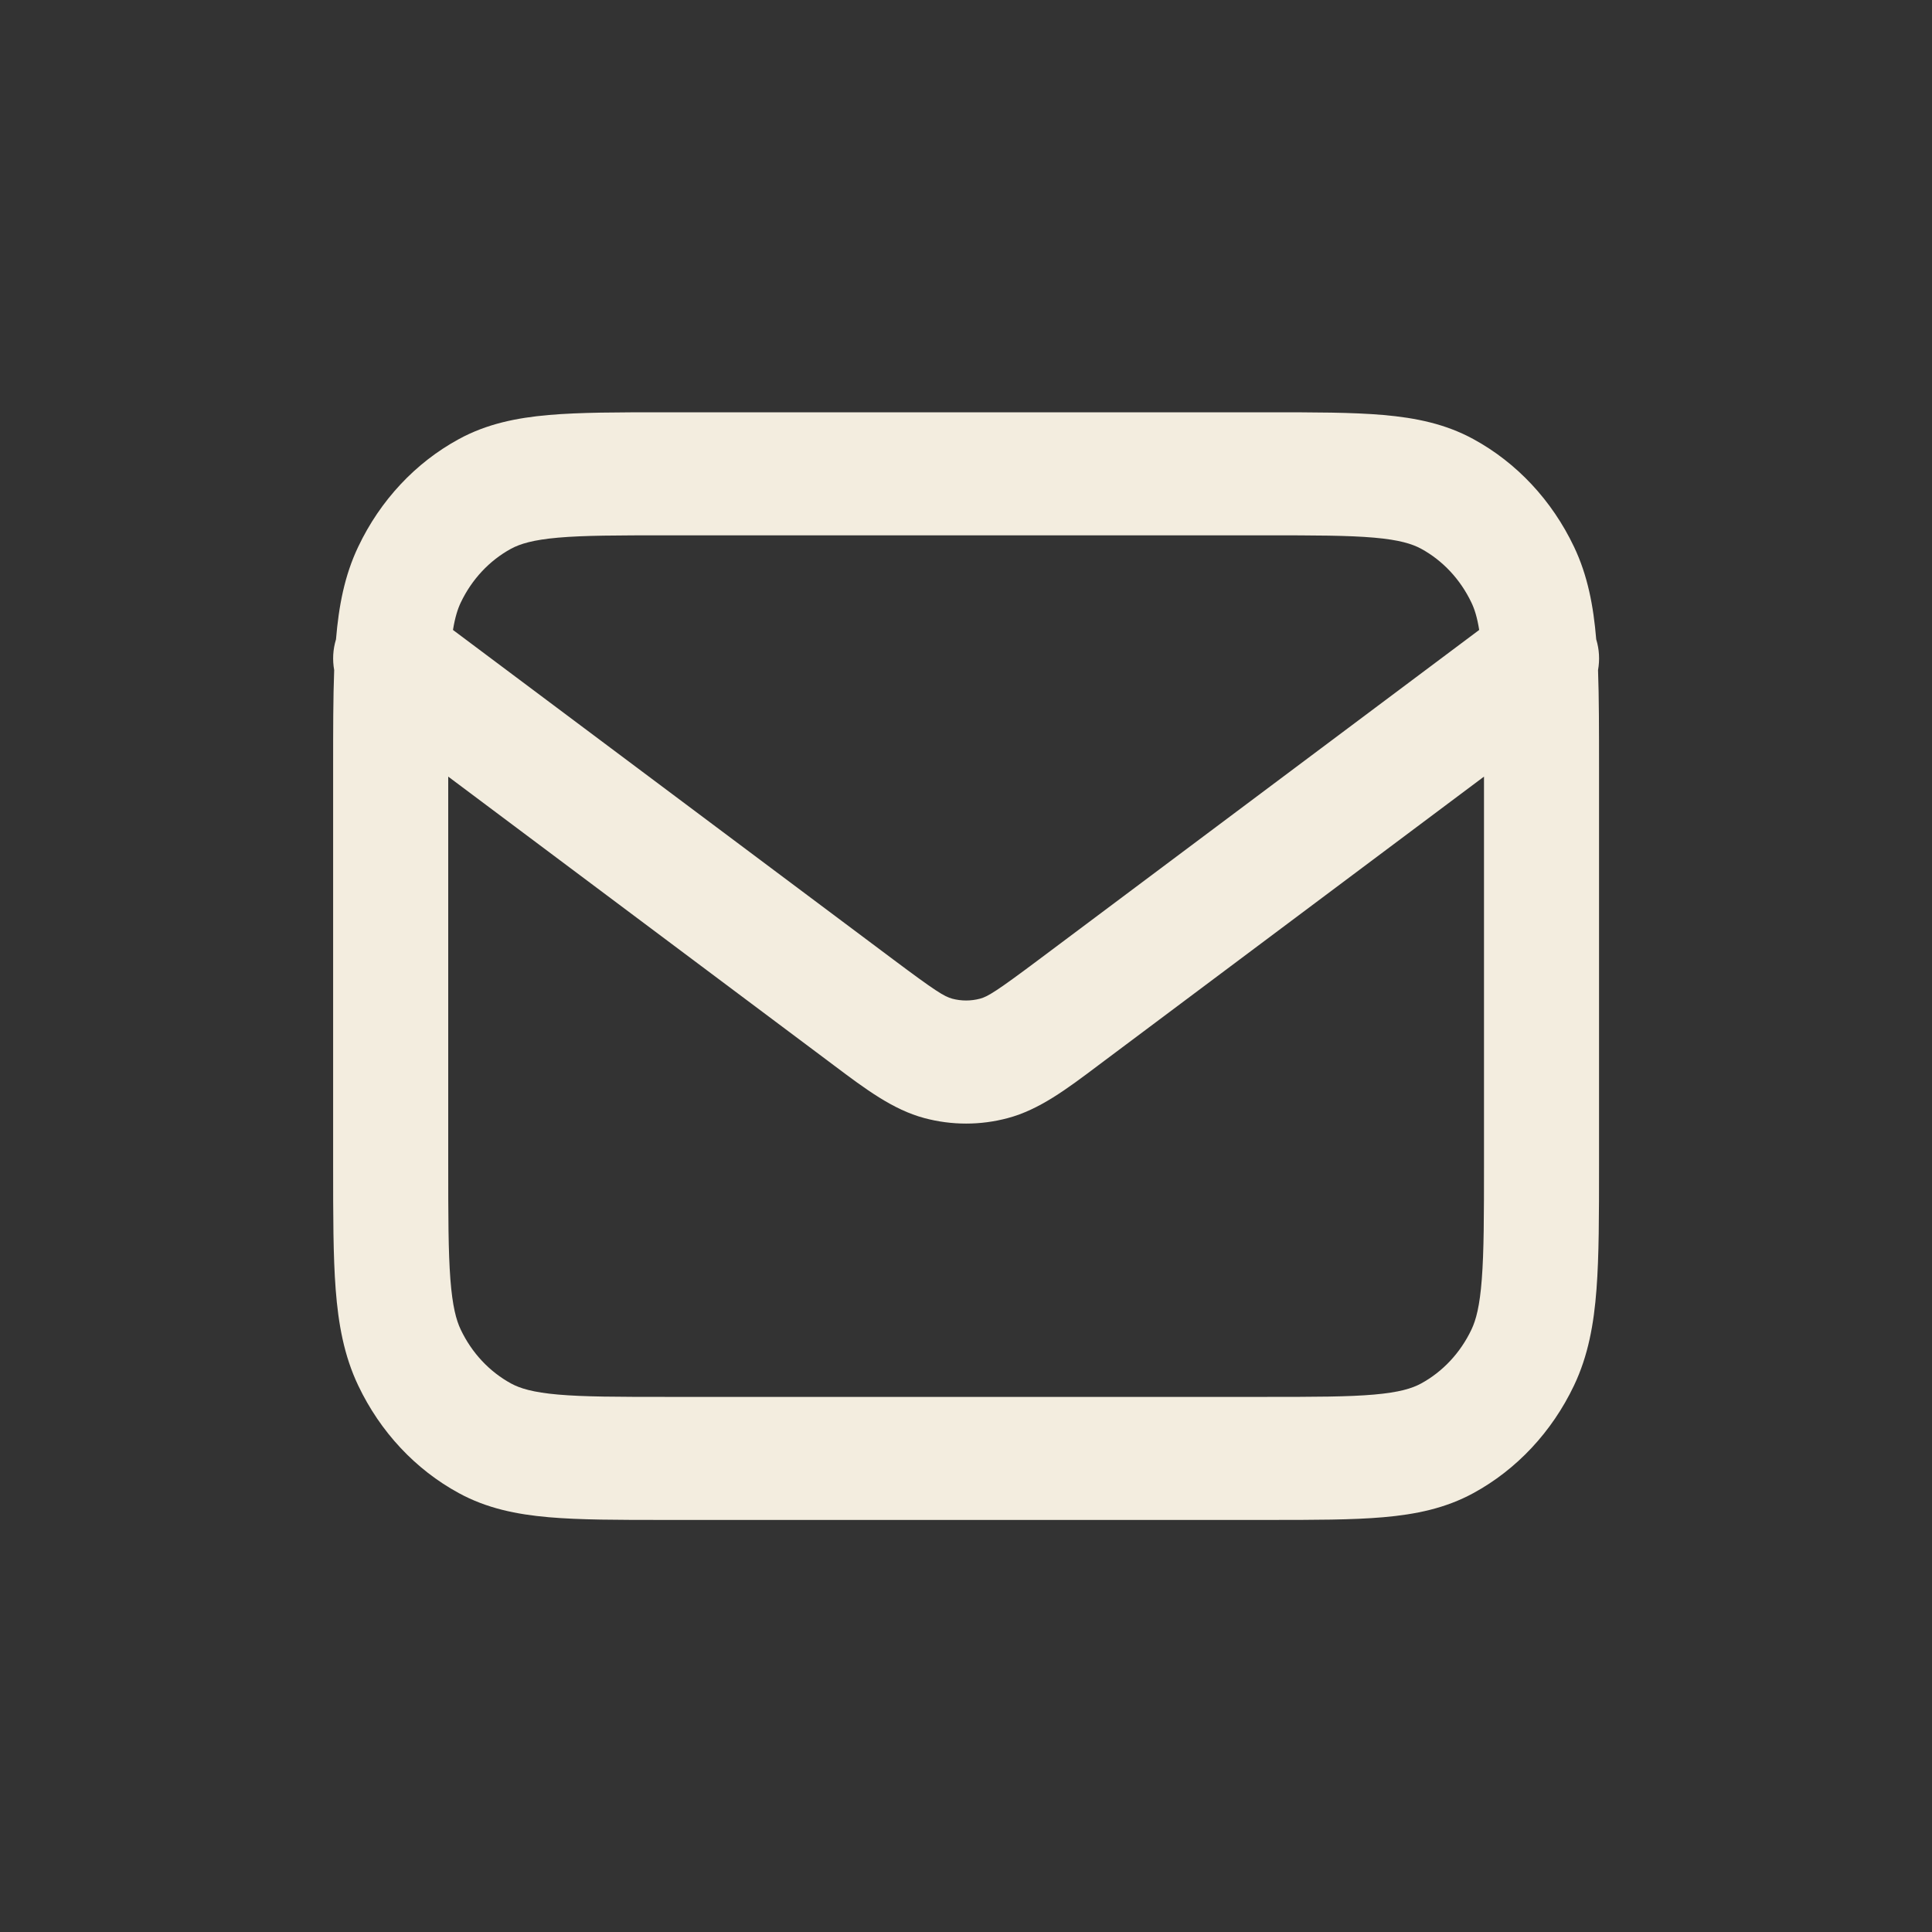 <svg xmlns="http://www.w3.org/2000/svg" width="35" height="35" viewBox="0 0 35 35" fill="none">
  <rect x="0" y="0" width="35" height="35" fill="#333333" stroke="none"/>
  <path fill-rule="evenodd" clip-rule="evenodd" d="M12.038 7.469H22.965C23.805 7.469 24.497 7.469 25.061 7.518C25.647 7.569 26.186 7.679 26.692 7.955C27.476 8.382 28.114 9.064 28.514 9.904C28.763 10.426 28.867 10.98 28.917 11.582C28.973 11.764 28.983 11.956 28.95 12.139C28.968 12.641 28.968 13.222 28.968 13.889V21.116C28.968 22.013 28.968 22.754 28.922 23.357C28.875 23.983 28.772 24.56 28.514 25.101C28.114 25.94 27.476 26.622 26.692 27.049C26.186 27.325 25.647 27.435 25.061 27.486C24.497 27.535 23.805 27.535 22.965 27.535H12.038C11.199 27.535 10.507 27.535 9.942 27.486C9.356 27.435 8.818 27.325 8.312 27.049C7.527 26.622 6.889 25.94 6.49 25.101C6.232 24.56 6.129 23.983 6.081 23.357C6.035 22.754 6.035 22.013 6.035 21.116V13.889C6.035 13.222 6.035 12.641 6.054 12.139C6.021 11.956 6.031 11.764 6.087 11.582C6.137 10.98 6.241 10.426 6.49 9.904C6.889 9.064 7.527 8.382 8.312 7.955C8.818 7.679 9.356 7.569 9.942 7.518C10.507 7.469 11.199 7.469 12.038 7.469ZM8.12 14.069V21.07C8.12 22.024 8.121 22.674 8.159 23.175C8.197 23.664 8.264 23.914 8.347 24.088C8.547 24.508 8.866 24.849 9.258 25.063C9.421 25.152 9.655 25.224 10.112 25.264C10.581 25.305 11.188 25.306 12.081 25.306H22.922C23.815 25.306 24.422 25.305 24.892 25.264C25.349 25.224 25.582 25.152 25.745 25.063C26.137 24.849 26.456 24.508 26.656 24.088C26.739 23.914 26.807 23.664 26.844 23.175C26.883 22.674 26.884 22.024 26.884 21.07V14.069L20.012 19.213C19.972 19.243 19.932 19.273 19.892 19.303C19.325 19.73 18.826 20.104 18.258 20.255C17.762 20.388 17.242 20.388 16.745 20.255C16.178 20.104 15.679 19.73 15.111 19.303C15.072 19.273 15.032 19.243 14.991 19.213L8.12 14.069ZM26.797 11.412L18.817 17.386C18.057 17.955 17.896 18.054 17.754 18.092C17.588 18.136 17.415 18.136 17.25 18.092C17.108 18.054 16.947 17.955 16.187 17.386L8.206 11.412C8.244 11.181 8.292 11.032 8.347 10.916C8.547 10.496 8.866 10.155 9.258 9.941C9.421 9.853 9.655 9.78 10.112 9.74C10.581 9.699 11.188 9.698 12.081 9.698H22.922C23.815 9.698 24.422 9.699 24.892 9.74C25.349 9.78 25.582 9.853 25.745 9.941C26.137 10.155 26.456 10.496 26.656 10.916C26.712 11.032 26.76 11.181 26.797 11.412Z" fill="#F3EDDF"/>
</svg>